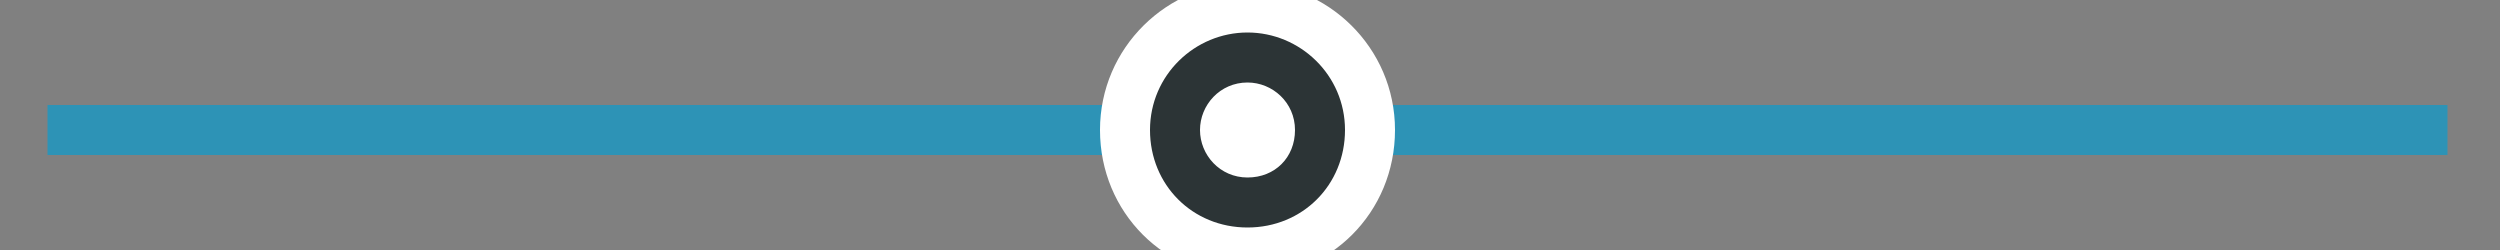 <?xml version="1.0" encoding="utf-8"?>
<!-- Generator: Adobe Illustrator 19.1.0, SVG Export Plug-In . SVG Version: 6.00 Build 0)  -->
<svg version="1.1" id="Calque_1" xmlns="http://www.w3.org/2000/svg" xmlns:xlink="http://www.w3.org/1999/xlink" x="0px" y="0px"
	 viewBox="0 0 100 10" style="enable-background:new 0 0 100 10;" xml:space="preserve">
<rect x="0" y="0" width="100" height="10" fill="#808080" stroke="none"/>
<style type="text/css">
	.st0{fill:#2D93B6;}
	.st1{fill:#FFFFFF;}
	.st2{fill:#2C3436;}
</style>
<rect x="1.9" y="4.2" class="st0" width="96" height="2"/>
<g>
	<path class="st1" d="M49.9,9.1c-2.1,0-3.9-1.7-3.9-3.9s1.7-3.9,3.9-3.9s3.9,1.7,3.9,3.9S52,9.1,49.9,9.1z"/>
	<path class="st1" d="M49.9,3.3c1,0,1.9,0.8,1.9,1.9s-0.8,1.9-1.9,1.9S48,6.2,48,5.2S48.8,3.3,49.9,3.3 M49.9-0.7
		c-3.2,0-5.9,2.6-5.9,5.9s2.6,5.9,5.9,5.9s5.9-2.6,5.9-5.9S53.1-0.7,49.9-0.7L49.9-0.7z"/>
</g>
<g>
	<path class="st1" d="M49.9,8.1c-1.6,0-2.9-1.3-2.9-2.9c0-1.6,1.3-2.9,2.9-2.9c1.6,0,2.9,1.3,2.9,2.9C52.8,6.8,51.5,8.1,49.9,8.1z"
		/>
	<path class="st2" d="M49.9,3.3c1,0,1.9,0.8,1.9,1.9s-0.8,1.9-1.9,1.9S48,6.2,48,5.2S48.8,3.3,49.9,3.3 M49.9,1.3
		c-2.1,0-3.9,1.7-3.9,3.9s1.7,3.9,3.9,3.9s3.9-1.7,3.9-3.9S52,1.3,49.9,1.3L49.9,1.3z"/>
</g>
</svg>

